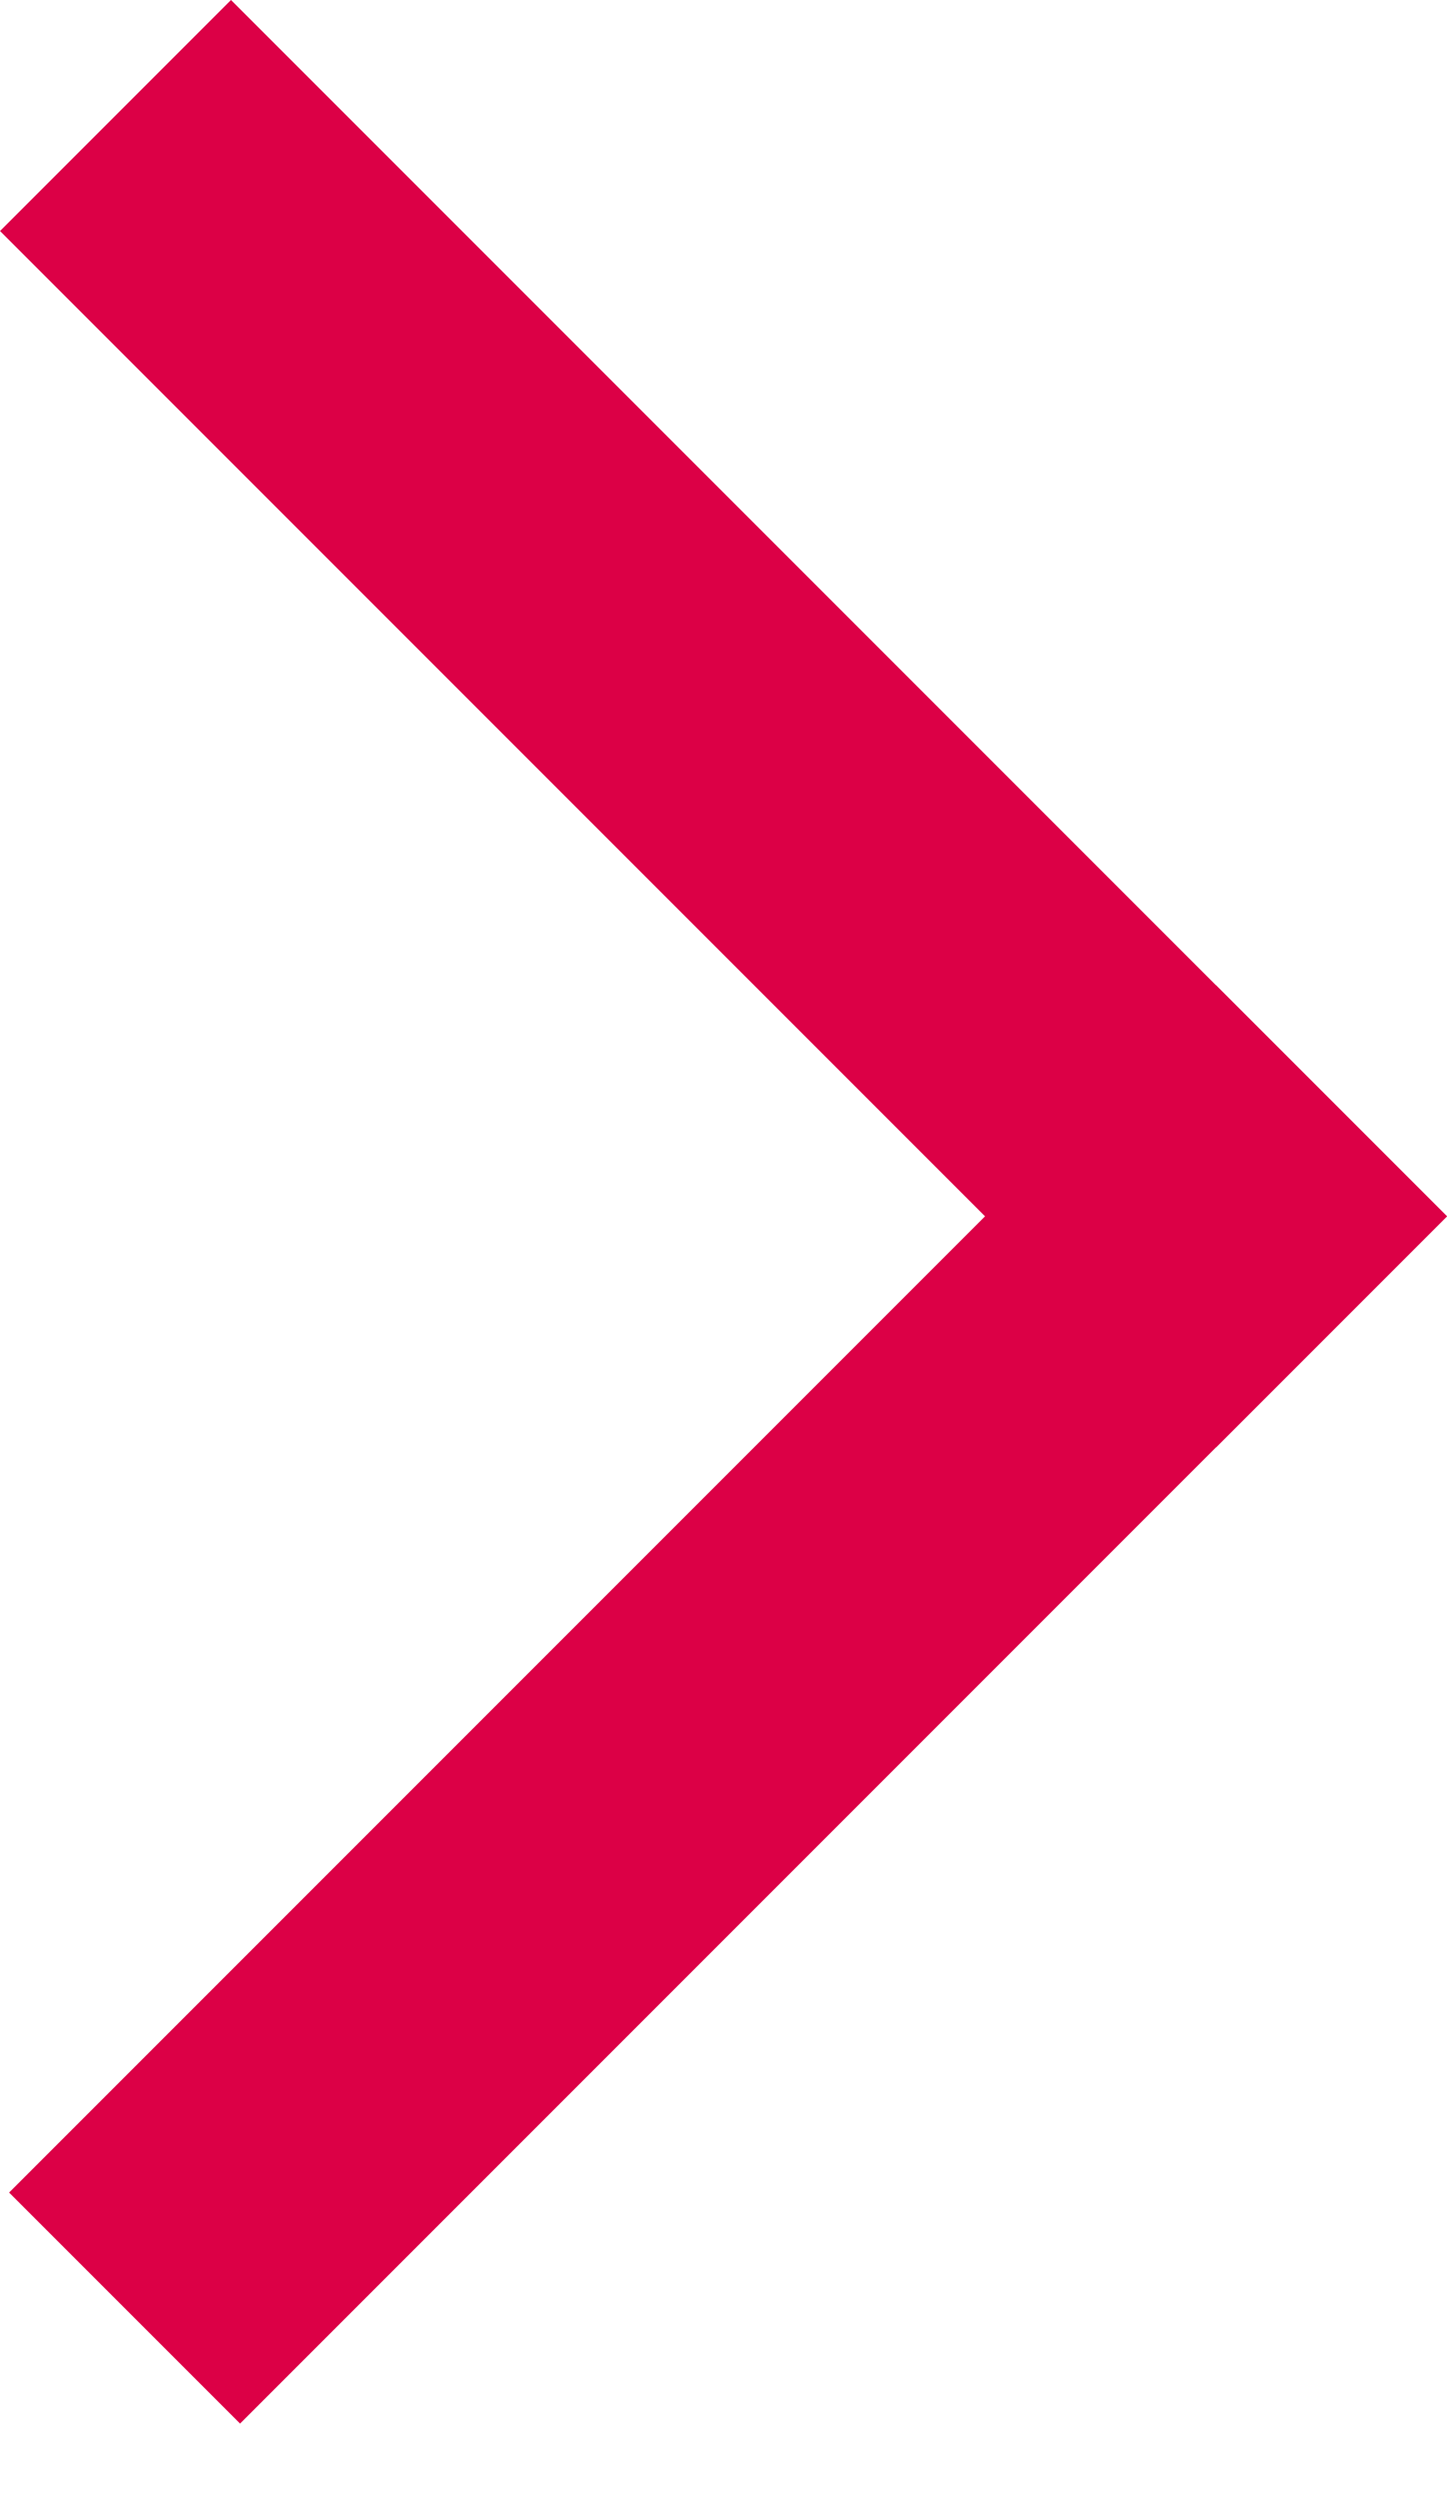 <svg width="11" height="19" viewBox="0 0 11 19" fill="none" xmlns="http://www.w3.org/2000/svg">
<rect x="9.244" y="7.488" width="2.483" height="12.975" transform="rotate(45 9.244 7.488)" fill="#DC0046"/>
<rect x="11" y="9.244" width="2.483" height="13.073" transform="rotate(135 11 9.244)" fill="#DC0046"/>
</svg>
